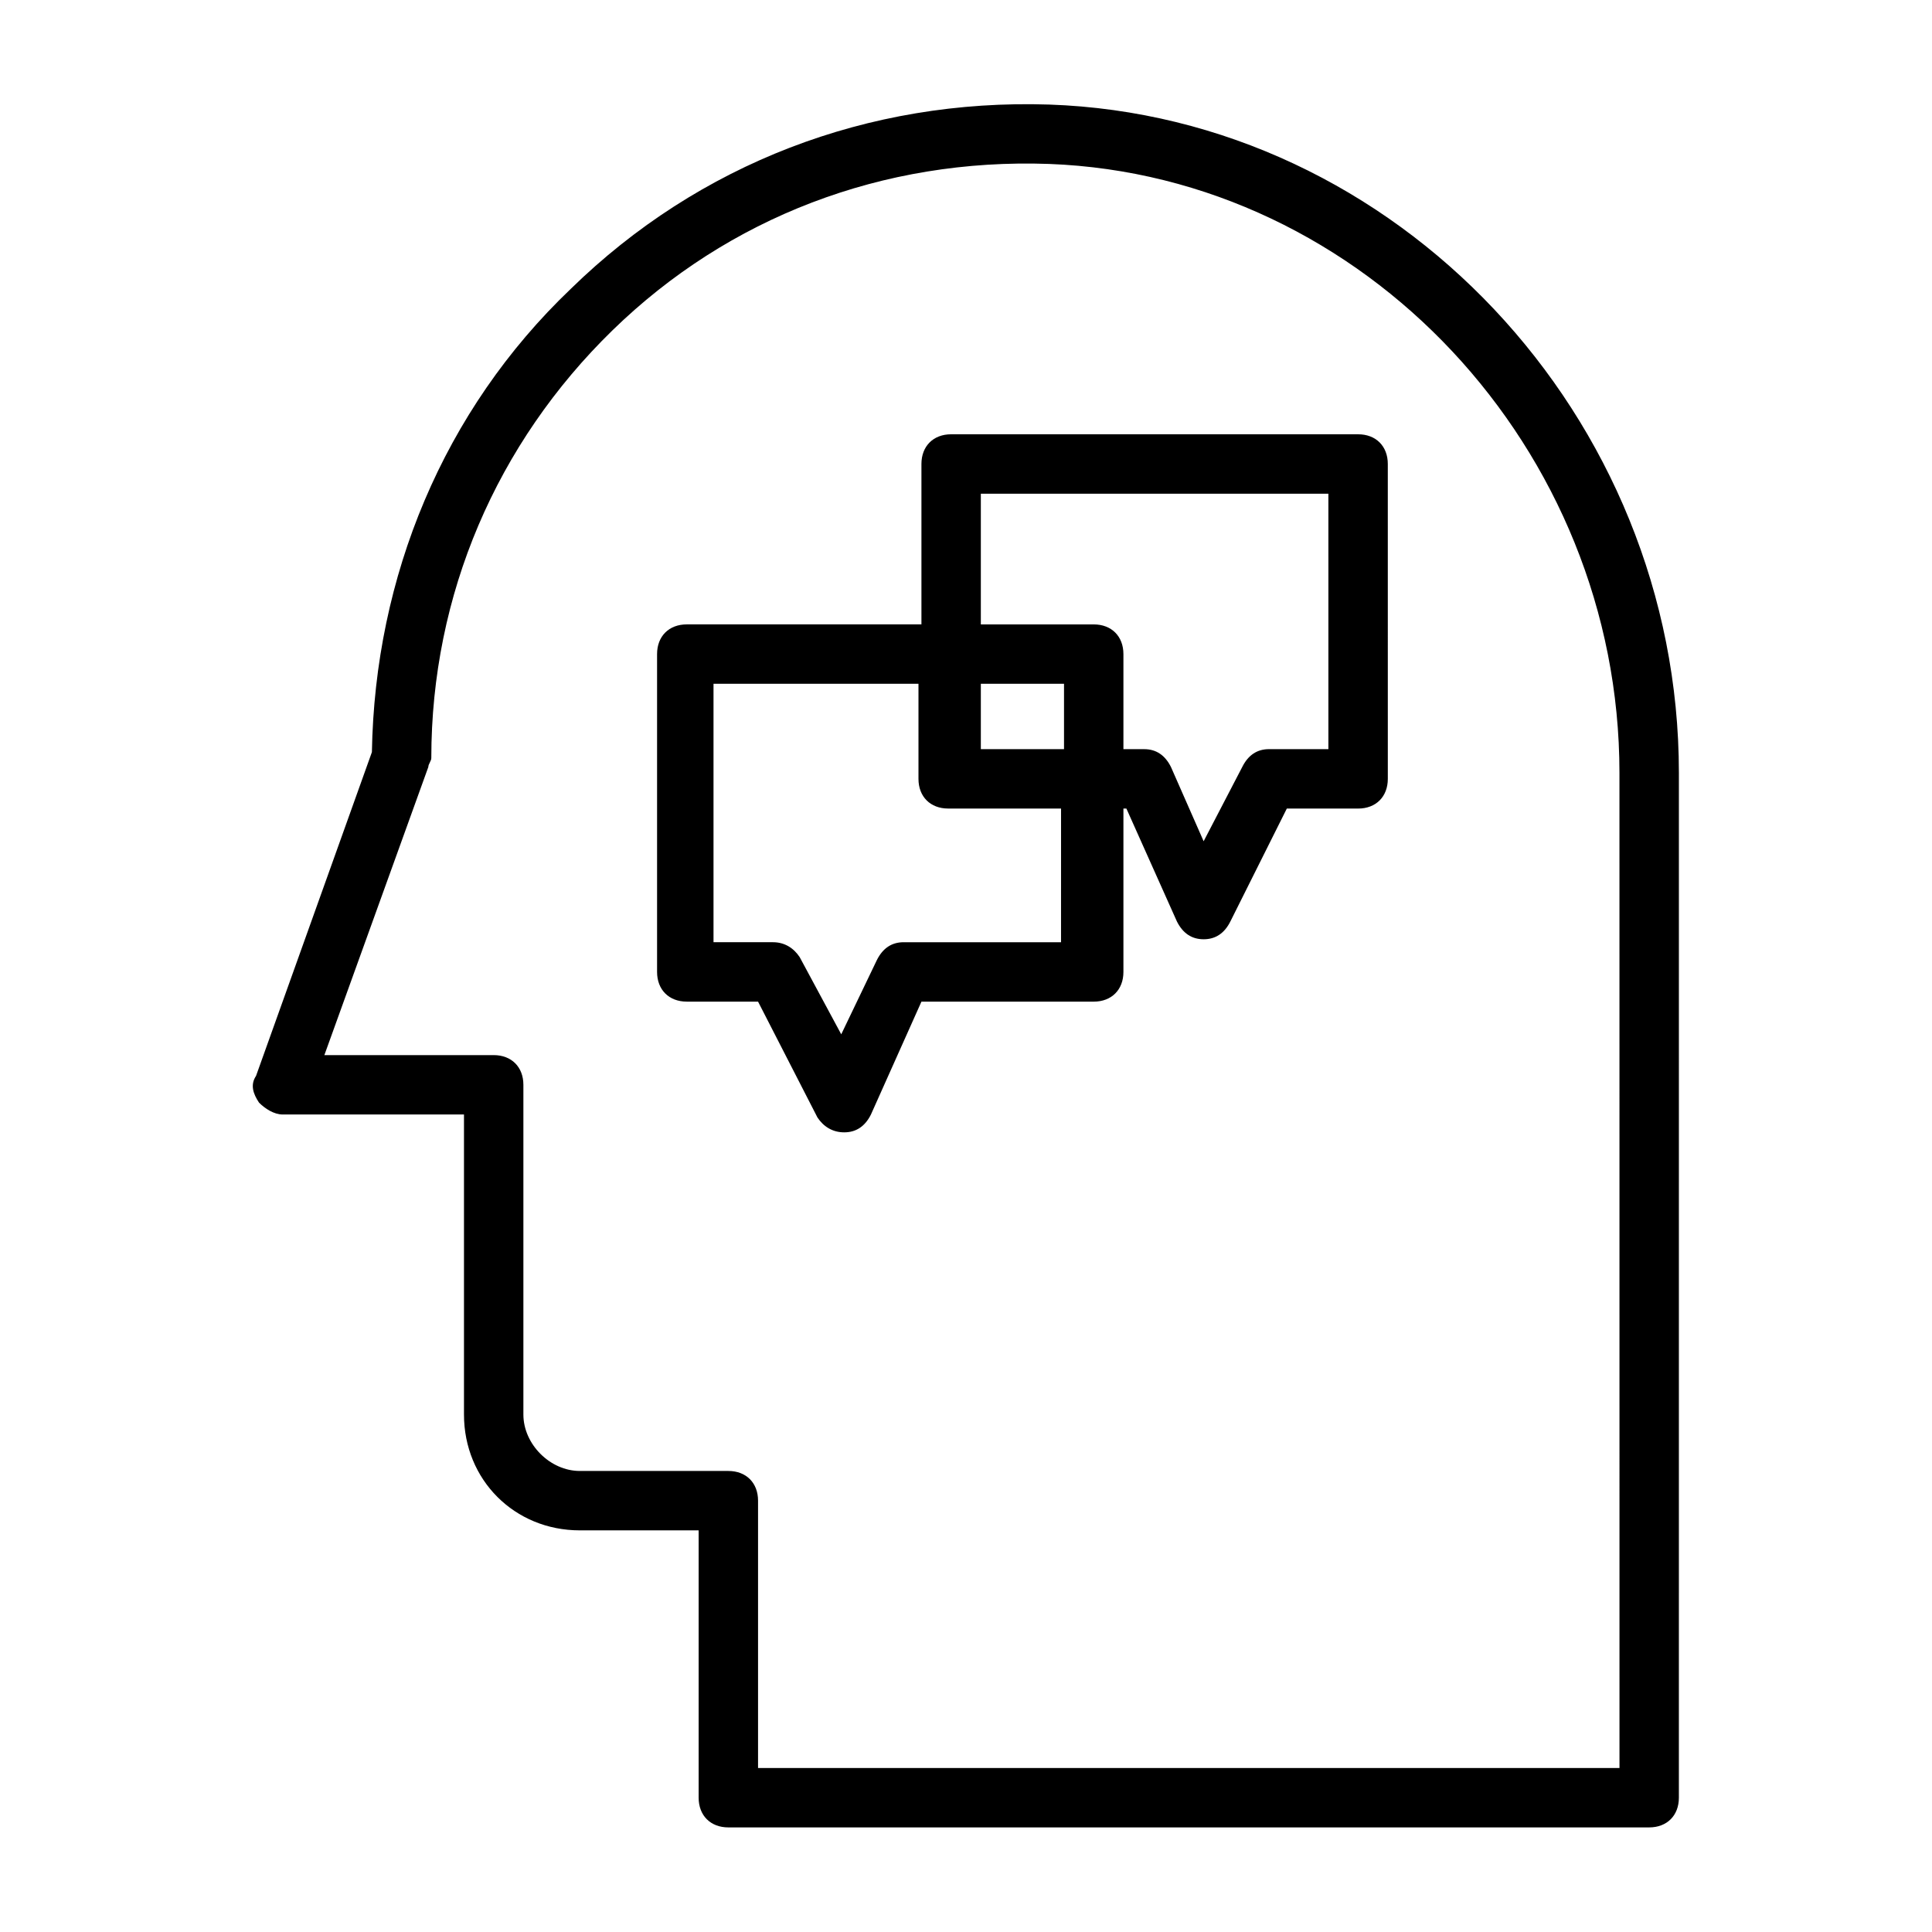 <?xml version="1.0" encoding="UTF-8"?>
<!-- Uploaded to: SVG Repo, www.svgrepo.com, Generator: SVG Repo Mixer Tools -->
<svg fill="#000000" width="800px" height="800px" version="1.1" viewBox="144 144 512 512" xmlns="http://www.w3.org/2000/svg">
 <g>
  <path d="m422.04 171.71c-48.02-1.574-92.891 15.742-126.74 48.805-33.852 32.273-51.957 76.359-52.742 122.8l-30.703 85.805c-1.574 2.363-0.785 4.723 0.789 7.086 1.574 1.574 3.938 3.148 6.297 3.148h48.02v79.508c0 17.32 13.383 30.699 30.699 30.699h31.488v70.848c0 4.723 3.148 7.871 7.871 7.871h244.03c4.723 0 7.871-3.148 7.871-7.871l0.004-271.58c0-94.465-74.781-173.97-166.89-177.12zm151.14 440.83h-228.29v-70.848c0-4.723-3.148-7.871-7.871-7.871h-39.359c-7.871 0-14.957-7.086-14.957-14.957v-87.379c0-4.723-3.148-7.871-7.871-7.871h-44.871l27.551-76.359c0-0.789 0.789-1.574 0.789-2.363 0-43.297 17.32-83.445 48.02-113.36 30.699-29.914 71.633-45.66 115.71-44.086 83.445 3.148 151.14 75.57 151.14 161.38z"/>
  <path d="m503.91 259.09h-107.85c-4.723 0-7.871 3.148-7.871 7.871v42.508h-62.188c-4.723 0-7.871 3.148-7.871 7.871v84.23c0 4.723 3.148 7.871 7.871 7.871l18.891 0.004 15.742 30.699c1.574 2.363 3.938 3.938 7.086 3.938 3.148 0 5.512-1.574 7.086-4.723l13.383-29.914h45.656c4.723 0 7.871-3.148 7.871-7.871v-43.297h0.789l13.383 29.914c1.574 3.148 3.938 4.723 7.086 4.723 3.148 0 5.512-1.574 7.086-4.723l14.957-29.914h18.895c4.723 0 7.871-3.148 7.871-7.871l-0.004-83.445c0-4.723-3.148-7.871-7.871-7.871zm-77.934 134.61h-42.508c-3.148 0-5.512 1.574-7.086 4.723l-9.445 19.68-11.02-20.469c-1.574-2.363-3.938-3.938-7.086-3.938h-15.742v-68.488h54.316v25.191c0 4.723 3.148 7.871 7.871 7.871h29.914l-0.004 35.43zm0-51.168h-22.043v-17.32h22.043zm70.062 0h-15.742c-3.148 0-5.512 1.574-7.086 4.723l-10.234 19.684-8.66-19.68c-1.574-3.148-3.938-4.723-7.086-4.723h-5.512v-25.191c0-4.723-3.148-7.871-7.871-7.871h-29.914v-34.637h92.102z"/>
 </g>
</svg>